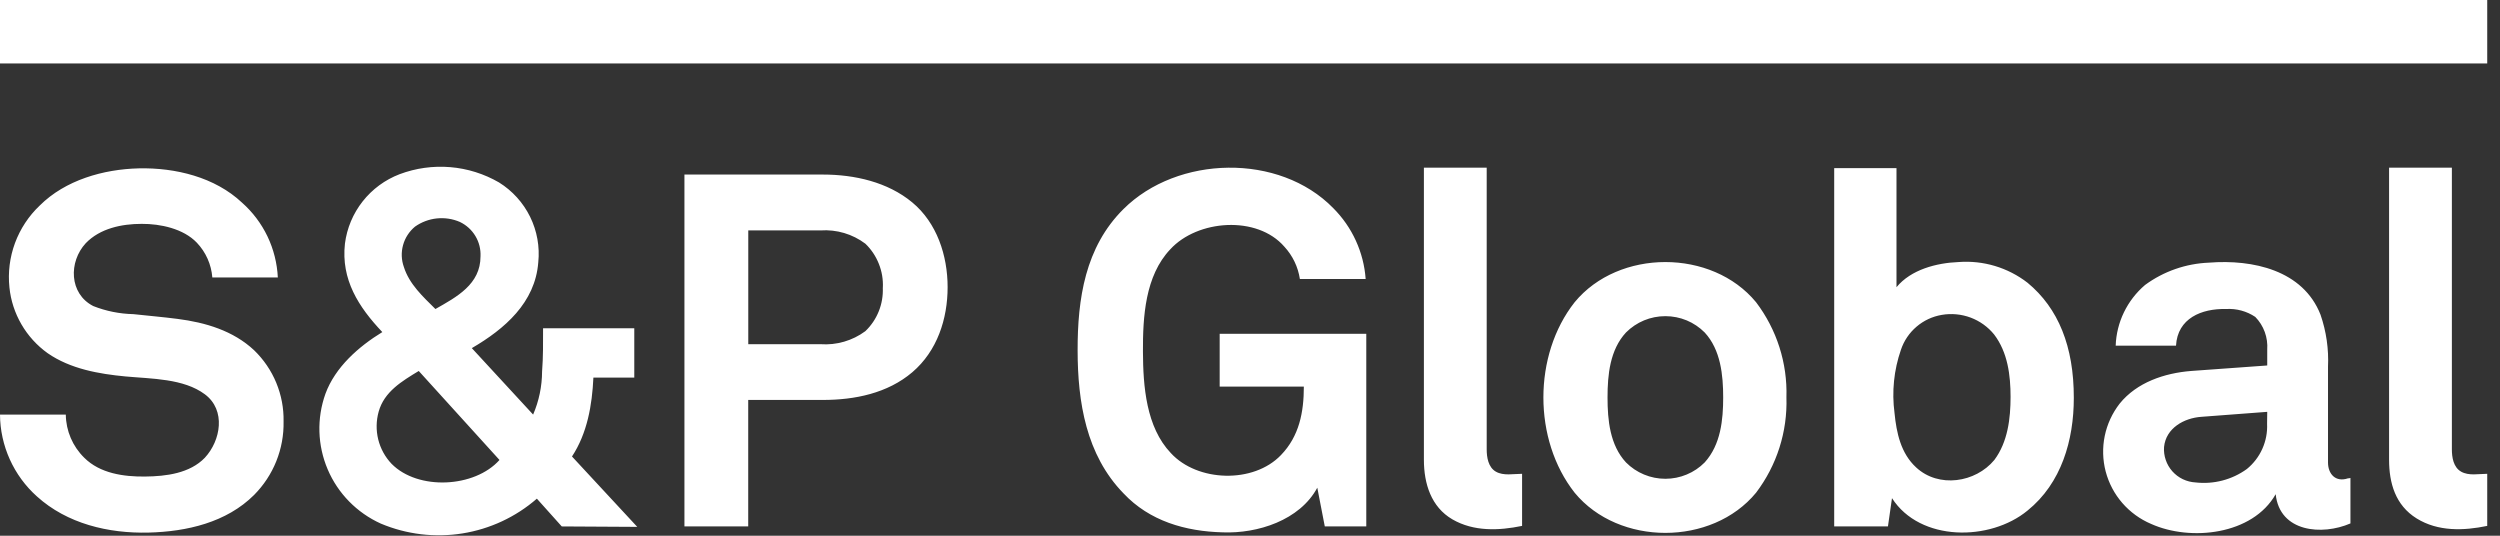 <svg width="84" height="18" viewBox="0 0 84 18" fill="none" xmlns="http://www.w3.org/2000/svg">
<rect x="0" y="0" width="84" height="18" fill="#333333" stroke="none"/>
<path d="M9.528 14.162C9.537 14.619 9.454 15.072 9.284 15.496C9.114 15.92 8.86 16.305 8.538 16.63C7.611 17.555 6.277 17.863 4.989 17.895C3.642 17.927 2.256 17.598 1.241 16.68C0.853 16.333 0.543 15.909 0.329 15.435C0.116 14.962 0.003 14.449 0 13.93H2.211C2.217 14.476 2.44 14.997 2.831 15.38C3.359 15.908 4.157 16.02 4.873 16.012C5.589 16.005 6.38 15.902 6.883 15.38C7.418 14.803 7.599 13.78 6.883 13.248C6.167 12.715 5.092 12.73 4.213 12.648C3.333 12.565 2.364 12.398 1.598 11.865C1.24 11.608 0.94 11.278 0.72 10.898C0.499 10.517 0.361 10.095 0.317 9.658C0.264 9.152 0.328 8.642 0.504 8.165C0.681 7.688 0.964 7.258 1.334 6.907C2.193 6.05 3.477 5.685 4.665 5.657C5.891 5.63 7.219 5.95 8.131 6.808C8.49 7.126 8.781 7.512 8.988 7.944C9.194 8.376 9.312 8.845 9.335 9.322H7.134C7.1 8.886 6.917 8.473 6.614 8.155C6.164 7.683 5.391 7.518 4.76 7.522C4.09 7.522 3.361 7.673 2.881 8.172C2.304 8.797 2.319 9.865 3.132 10.283C3.561 10.453 4.017 10.545 4.479 10.555C4.981 10.61 5.484 10.652 5.966 10.715C6.903 10.835 7.835 11.11 8.538 11.768C8.859 12.078 9.113 12.451 9.283 12.863C9.453 13.275 9.537 13.717 9.528 14.162V14.162ZM18.875 17.688L18.039 16.755C17.332 17.37 16.465 17.775 15.538 17.923C14.611 18.071 13.661 17.957 12.796 17.593C11.993 17.23 11.355 16.581 11.011 15.773C10.666 14.964 10.639 14.057 10.935 13.23C11.264 12.335 12.05 11.645 12.846 11.158C12.045 10.312 11.455 9.393 11.59 8.185C11.656 7.667 11.862 7.177 12.185 6.767C12.508 6.356 12.938 6.04 13.427 5.853C13.969 5.649 14.551 5.568 15.129 5.616C15.706 5.664 16.266 5.84 16.767 6.13C17.217 6.41 17.579 6.811 17.812 7.285C18.045 7.76 18.14 8.29 18.086 8.815C17.983 10.168 16.959 11.053 15.853 11.697L17.913 13.93C18.11 13.472 18.212 12.979 18.214 12.48C18.252 11.998 18.247 11.515 18.247 11.03H21.312V12.688H19.938C19.895 13.61 19.734 14.555 19.219 15.338L21.412 17.703L18.875 17.688ZM14.07 12.465C13.509 12.805 12.909 13.16 12.723 13.832C12.638 14.136 12.633 14.457 12.708 14.764C12.784 15.071 12.938 15.353 13.155 15.582C14.044 16.488 15.949 16.39 16.783 15.455L14.07 12.465ZM16.145 8.615C16.157 8.375 16.098 8.138 15.974 7.932C15.851 7.726 15.669 7.561 15.451 7.457C15.208 7.352 14.941 7.312 14.677 7.339C14.413 7.367 14.16 7.462 13.944 7.615C13.75 7.776 13.61 7.992 13.543 8.234C13.476 8.476 13.485 8.733 13.57 8.97C13.751 9.547 14.213 9.97 14.63 10.383C15.346 9.977 16.145 9.553 16.145 8.615V8.615ZM31.84 9.648C31.84 10.717 31.49 11.793 30.656 12.505C29.822 13.217 28.715 13.438 27.652 13.438H25.14V17.688H22.997V5.865H27.649C28.712 5.865 29.825 6.115 30.651 6.8C31.478 7.485 31.84 8.582 31.84 9.648ZM29.664 9.665C29.677 9.391 29.631 9.118 29.529 8.864C29.428 8.609 29.274 8.378 29.076 8.188C28.644 7.863 28.109 7.705 27.569 7.742H25.142V11.565H27.569C28.108 11.603 28.642 11.448 29.076 11.127C29.273 10.939 29.426 10.711 29.527 10.459C29.628 10.207 29.674 9.936 29.662 9.665H29.664ZM44.513 17.688L44.261 16.387C43.673 17.483 42.252 17.933 41.086 17.887C39.83 17.855 38.624 17.508 37.748 16.575C36.492 15.283 36.21 13.508 36.208 11.775C36.205 10.043 36.459 8.305 37.748 7.025C39.564 5.218 42.983 5.135 44.796 6.992C45.435 7.631 45.822 8.476 45.886 9.375H43.676C43.615 8.97 43.434 8.592 43.156 8.29C42.234 7.225 40.232 7.383 39.323 8.375C38.474 9.268 38.398 10.652 38.403 11.815C38.408 12.977 38.509 14.35 39.34 15.223C40.235 16.198 42.119 16.255 43.041 15.29C43.656 14.655 43.809 13.845 43.809 12.99H40.981V11.215H45.907V17.688H44.513ZM51.142 17.67C50.36 17.832 49.514 17.865 48.8 17.45C48.087 17.035 47.843 16.253 47.843 15.45V5.633H49.953V15.098C49.953 15.365 50.004 15.7 50.262 15.848C50.521 15.995 50.853 15.92 51.142 15.92V17.67ZM60.024 13.355C60.061 14.506 59.701 15.636 59.004 16.555C57.522 18.355 54.39 18.355 52.908 16.555C51.508 14.777 51.508 11.932 52.908 10.155C54.39 8.355 57.522 8.355 59.004 10.155C59.7 11.072 60.06 12.199 60.024 13.348V13.355ZM57.899 13.355C57.899 12.605 57.816 11.755 57.278 11.172C57.105 10.998 56.9 10.86 56.673 10.765C56.446 10.671 56.202 10.623 55.956 10.623C55.71 10.623 55.466 10.671 55.239 10.765C55.012 10.86 54.806 10.998 54.633 11.172C54.093 11.755 54.013 12.595 54.013 13.355C54.013 14.115 54.093 14.955 54.633 15.537C54.806 15.712 55.012 15.85 55.239 15.944C55.466 16.039 55.71 16.087 55.956 16.087C56.202 16.087 56.446 16.039 56.673 15.944C56.9 15.85 57.105 15.712 57.278 15.537C57.819 14.938 57.899 14.105 57.899 13.348V13.355ZM69.68 13.373C69.68 14.787 69.266 16.235 68.125 17.155C66.869 18.192 64.516 18.21 63.571 16.738L63.435 17.688H61.629V5.65H63.722V9.65C64.209 9.057 65.066 8.835 65.804 8.805C66.638 8.741 67.465 8.989 68.125 9.5C69.163 10.357 69.682 11.645 69.68 13.365V13.373ZM67.555 13.338C67.555 12.61 67.46 11.838 67.002 11.238C66.794 10.982 66.522 10.787 66.213 10.671C65.904 10.556 65.569 10.524 65.244 10.58C64.93 10.633 64.637 10.77 64.396 10.976C64.154 11.182 63.973 11.45 63.872 11.75C63.635 12.433 63.561 13.161 63.656 13.877C63.722 14.545 63.867 15.232 64.382 15.705C65.136 16.407 66.377 16.22 67.01 15.455C67.462 14.85 67.555 14.062 67.555 13.33V13.338ZM78.975 17.587C78.022 18 76.596 17.883 76.463 16.605C75.689 17.973 73.604 18.198 72.28 17.605C71.907 17.447 71.575 17.206 71.31 16.901C71.045 16.596 70.854 16.234 70.751 15.843C70.649 15.453 70.638 15.044 70.719 14.649C70.8 14.253 70.972 13.882 71.22 13.562C71.8 12.845 72.727 12.537 73.616 12.465L76.179 12.28V11.748C76.193 11.546 76.165 11.344 76.096 11.155C76.027 10.965 75.918 10.792 75.777 10.648C75.487 10.454 75.142 10.361 74.794 10.383C73.976 10.363 73.164 10.693 73.114 11.615H71.087C71.1 11.226 71.195 10.843 71.365 10.492C71.535 10.141 71.777 9.828 72.074 9.575C72.699 9.116 73.448 8.855 74.224 8.825C75.691 8.71 77.382 9.075 77.97 10.575C78.164 11.137 78.249 11.731 78.221 12.325V15.54C78.221 15.922 78.472 16.212 78.889 16.073C78.918 16.073 78.947 16.068 78.975 16.058V17.587ZM76.179 13.838L73.968 14.005C73.38 14.045 72.775 14.387 72.712 15.018C72.701 15.165 72.721 15.314 72.769 15.454C72.816 15.595 72.892 15.724 72.99 15.835C73.089 15.946 73.209 16.037 73.343 16.101C73.478 16.165 73.623 16.202 73.772 16.21C74.382 16.279 74.996 16.119 75.493 15.76C75.718 15.577 75.897 15.344 76.015 15.079C76.133 14.815 76.188 14.527 76.174 14.238L76.179 13.838ZM83.571 17.67C82.78 17.835 81.918 17.865 81.2 17.42C80.482 16.975 80.273 16.227 80.273 15.445V5.633H82.383V15.098C82.383 15.365 82.433 15.7 82.695 15.848C82.956 15.995 83.285 15.92 83.571 15.92V17.67Z" fill="white"/>
<path d="M83.571 0H0V2.132H83.571V0Z" fill="white"/>
</svg>

